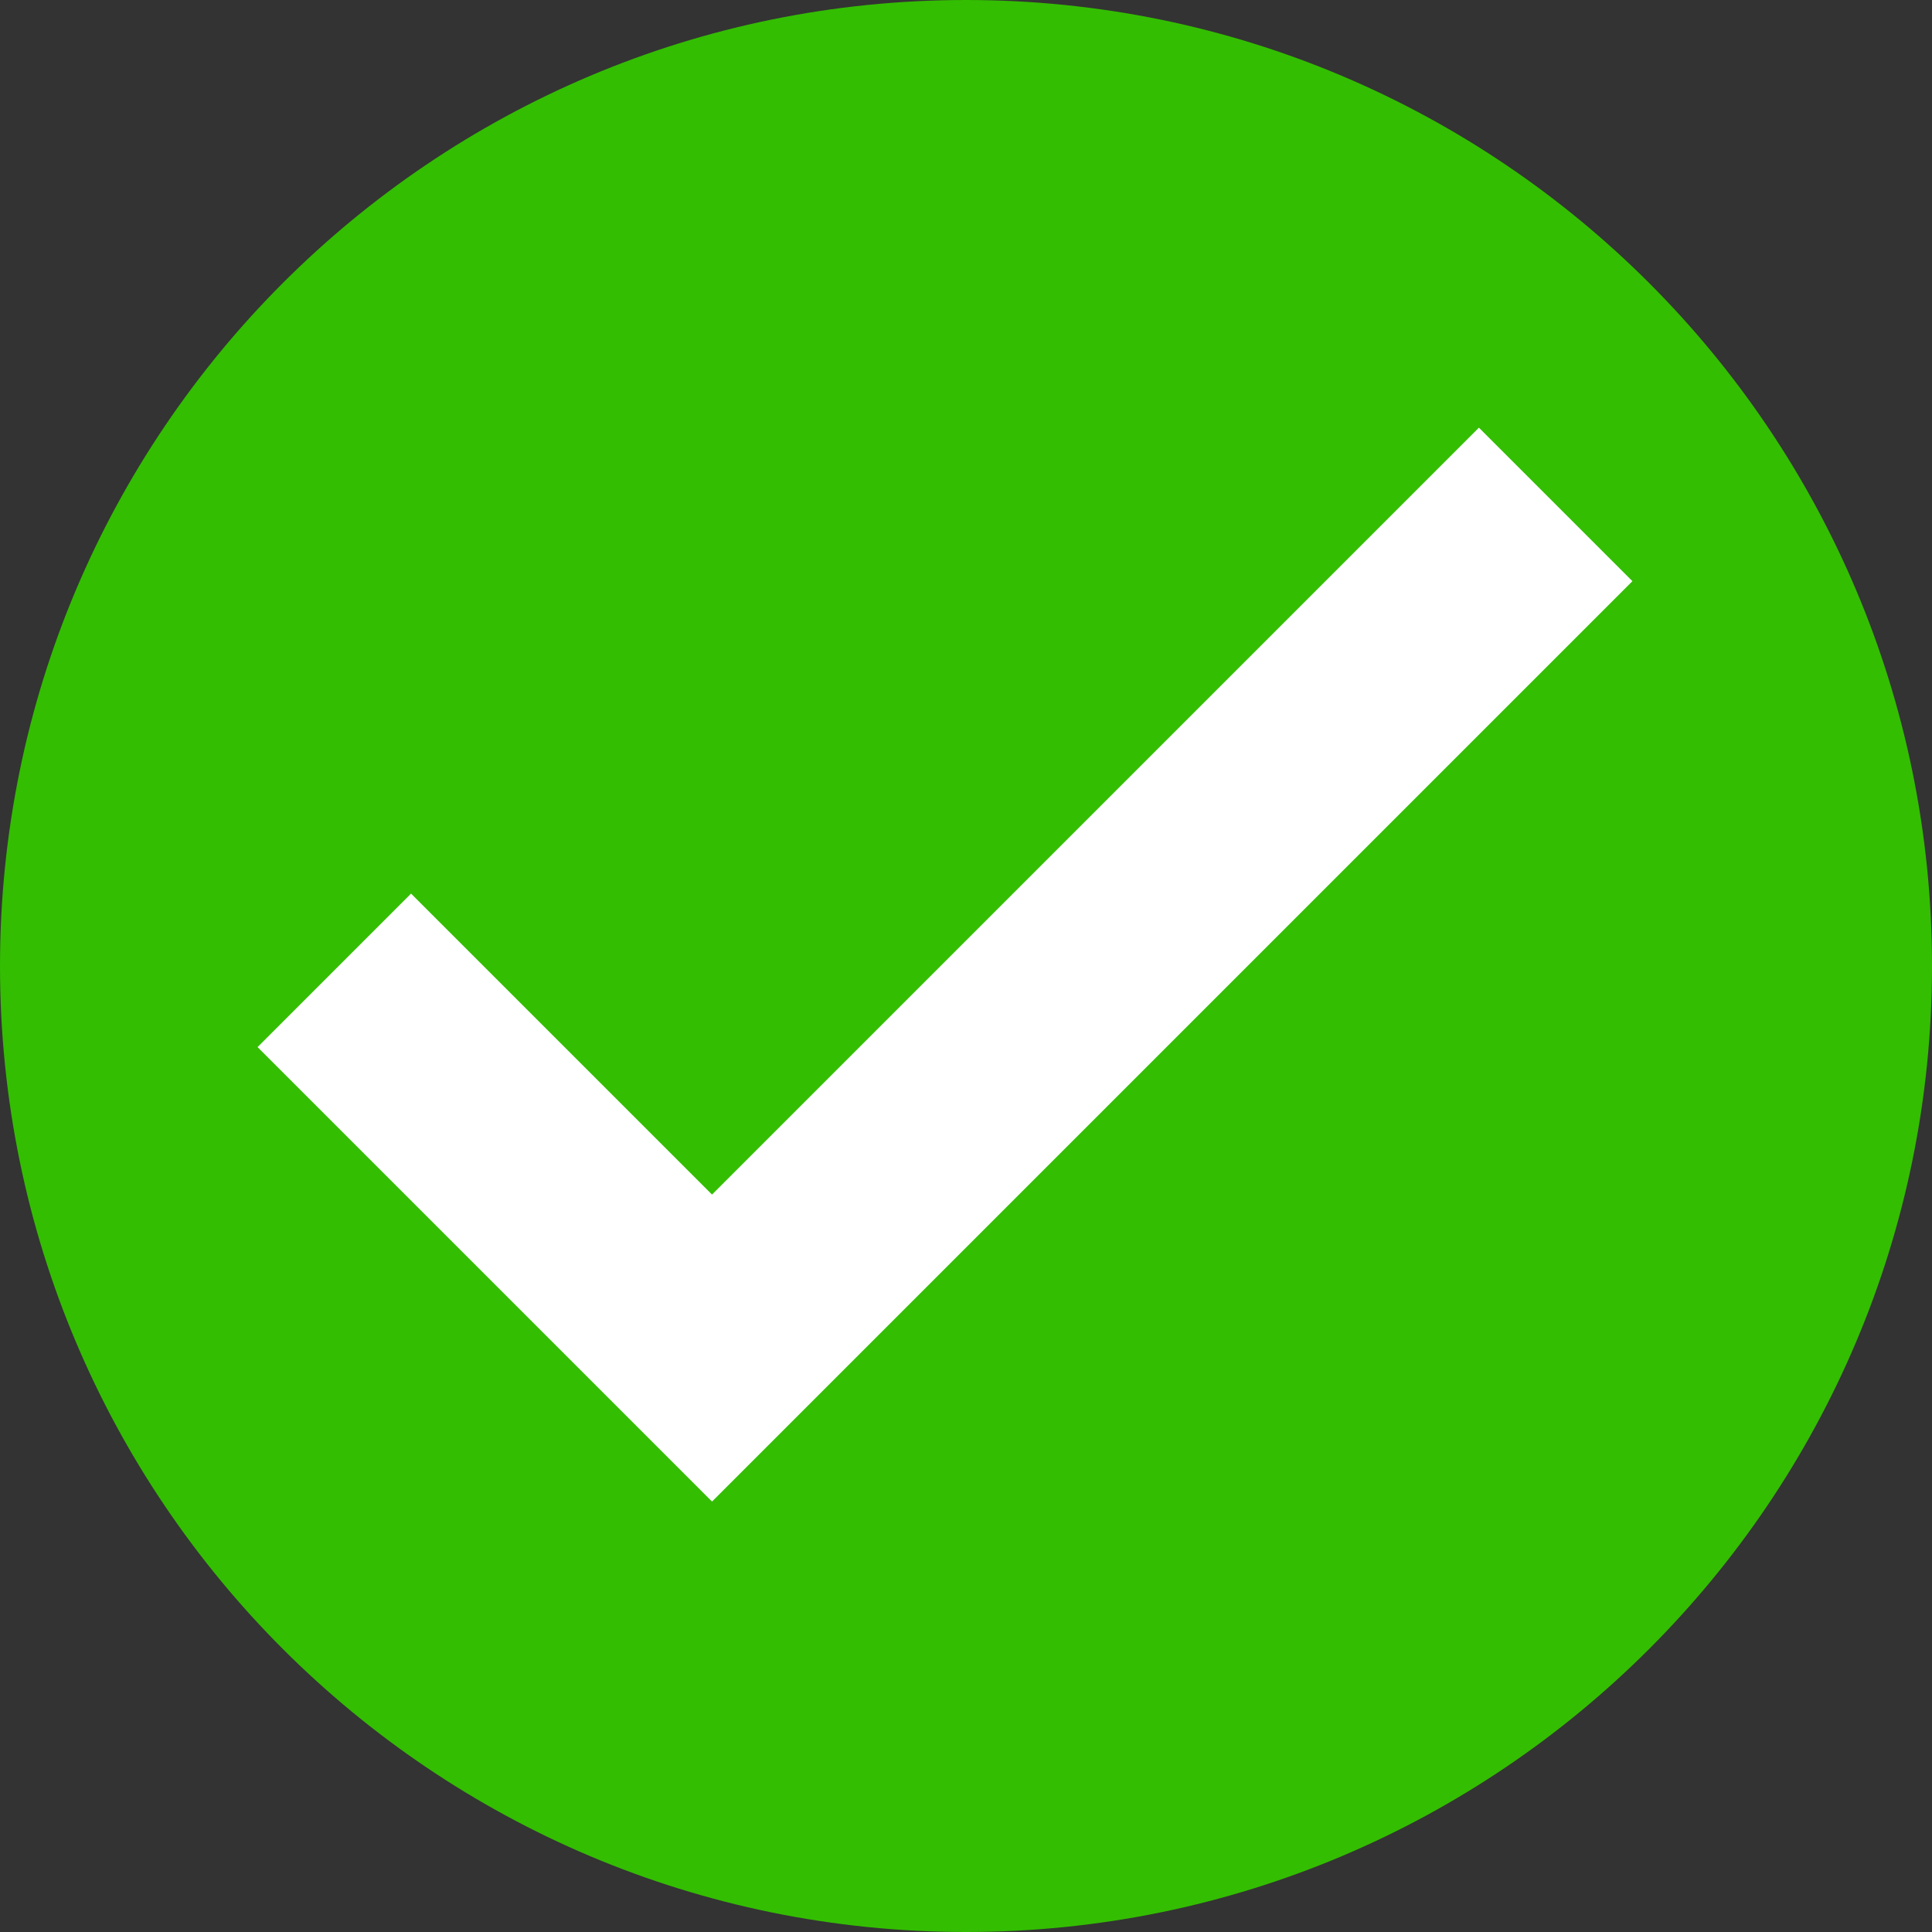 <?xml version="1.0" encoding="UTF-8" standalone="no"?><svg xmlns="http://www.w3.org/2000/svg" xmlns:xlink="http://www.w3.org/1999/xlink" fill="#000000" height="1000" preserveAspectRatio="xMidYMid meet" version="1" viewBox="0.0 0.0 1000.0 1000.0" width="1000" zoomAndPan="magnify"><rect x="0.0" y="0.0" width="1000.0" height="1000.0" fill="#333333" stroke="none"/><g><g id="change1_1"><path d="M 1000 500 C 1000 776.145 776.145 1000 500 1000 C 223.855 1000 0 776.145 0 500 C 0 223.855 223.855 0 500 0 C 776.145 0 1000 223.855 1000 500" fill="#33be01"/></g><g id="change2_1"><path d="M 844.93 300.812 L 765.48 221.363 L 368.539 618.305 L 212.758 462.523 L 133.309 541.973 L 368.539 777.203 L 844.93 300.812" fill="#ffffff"/></g></g></svg>